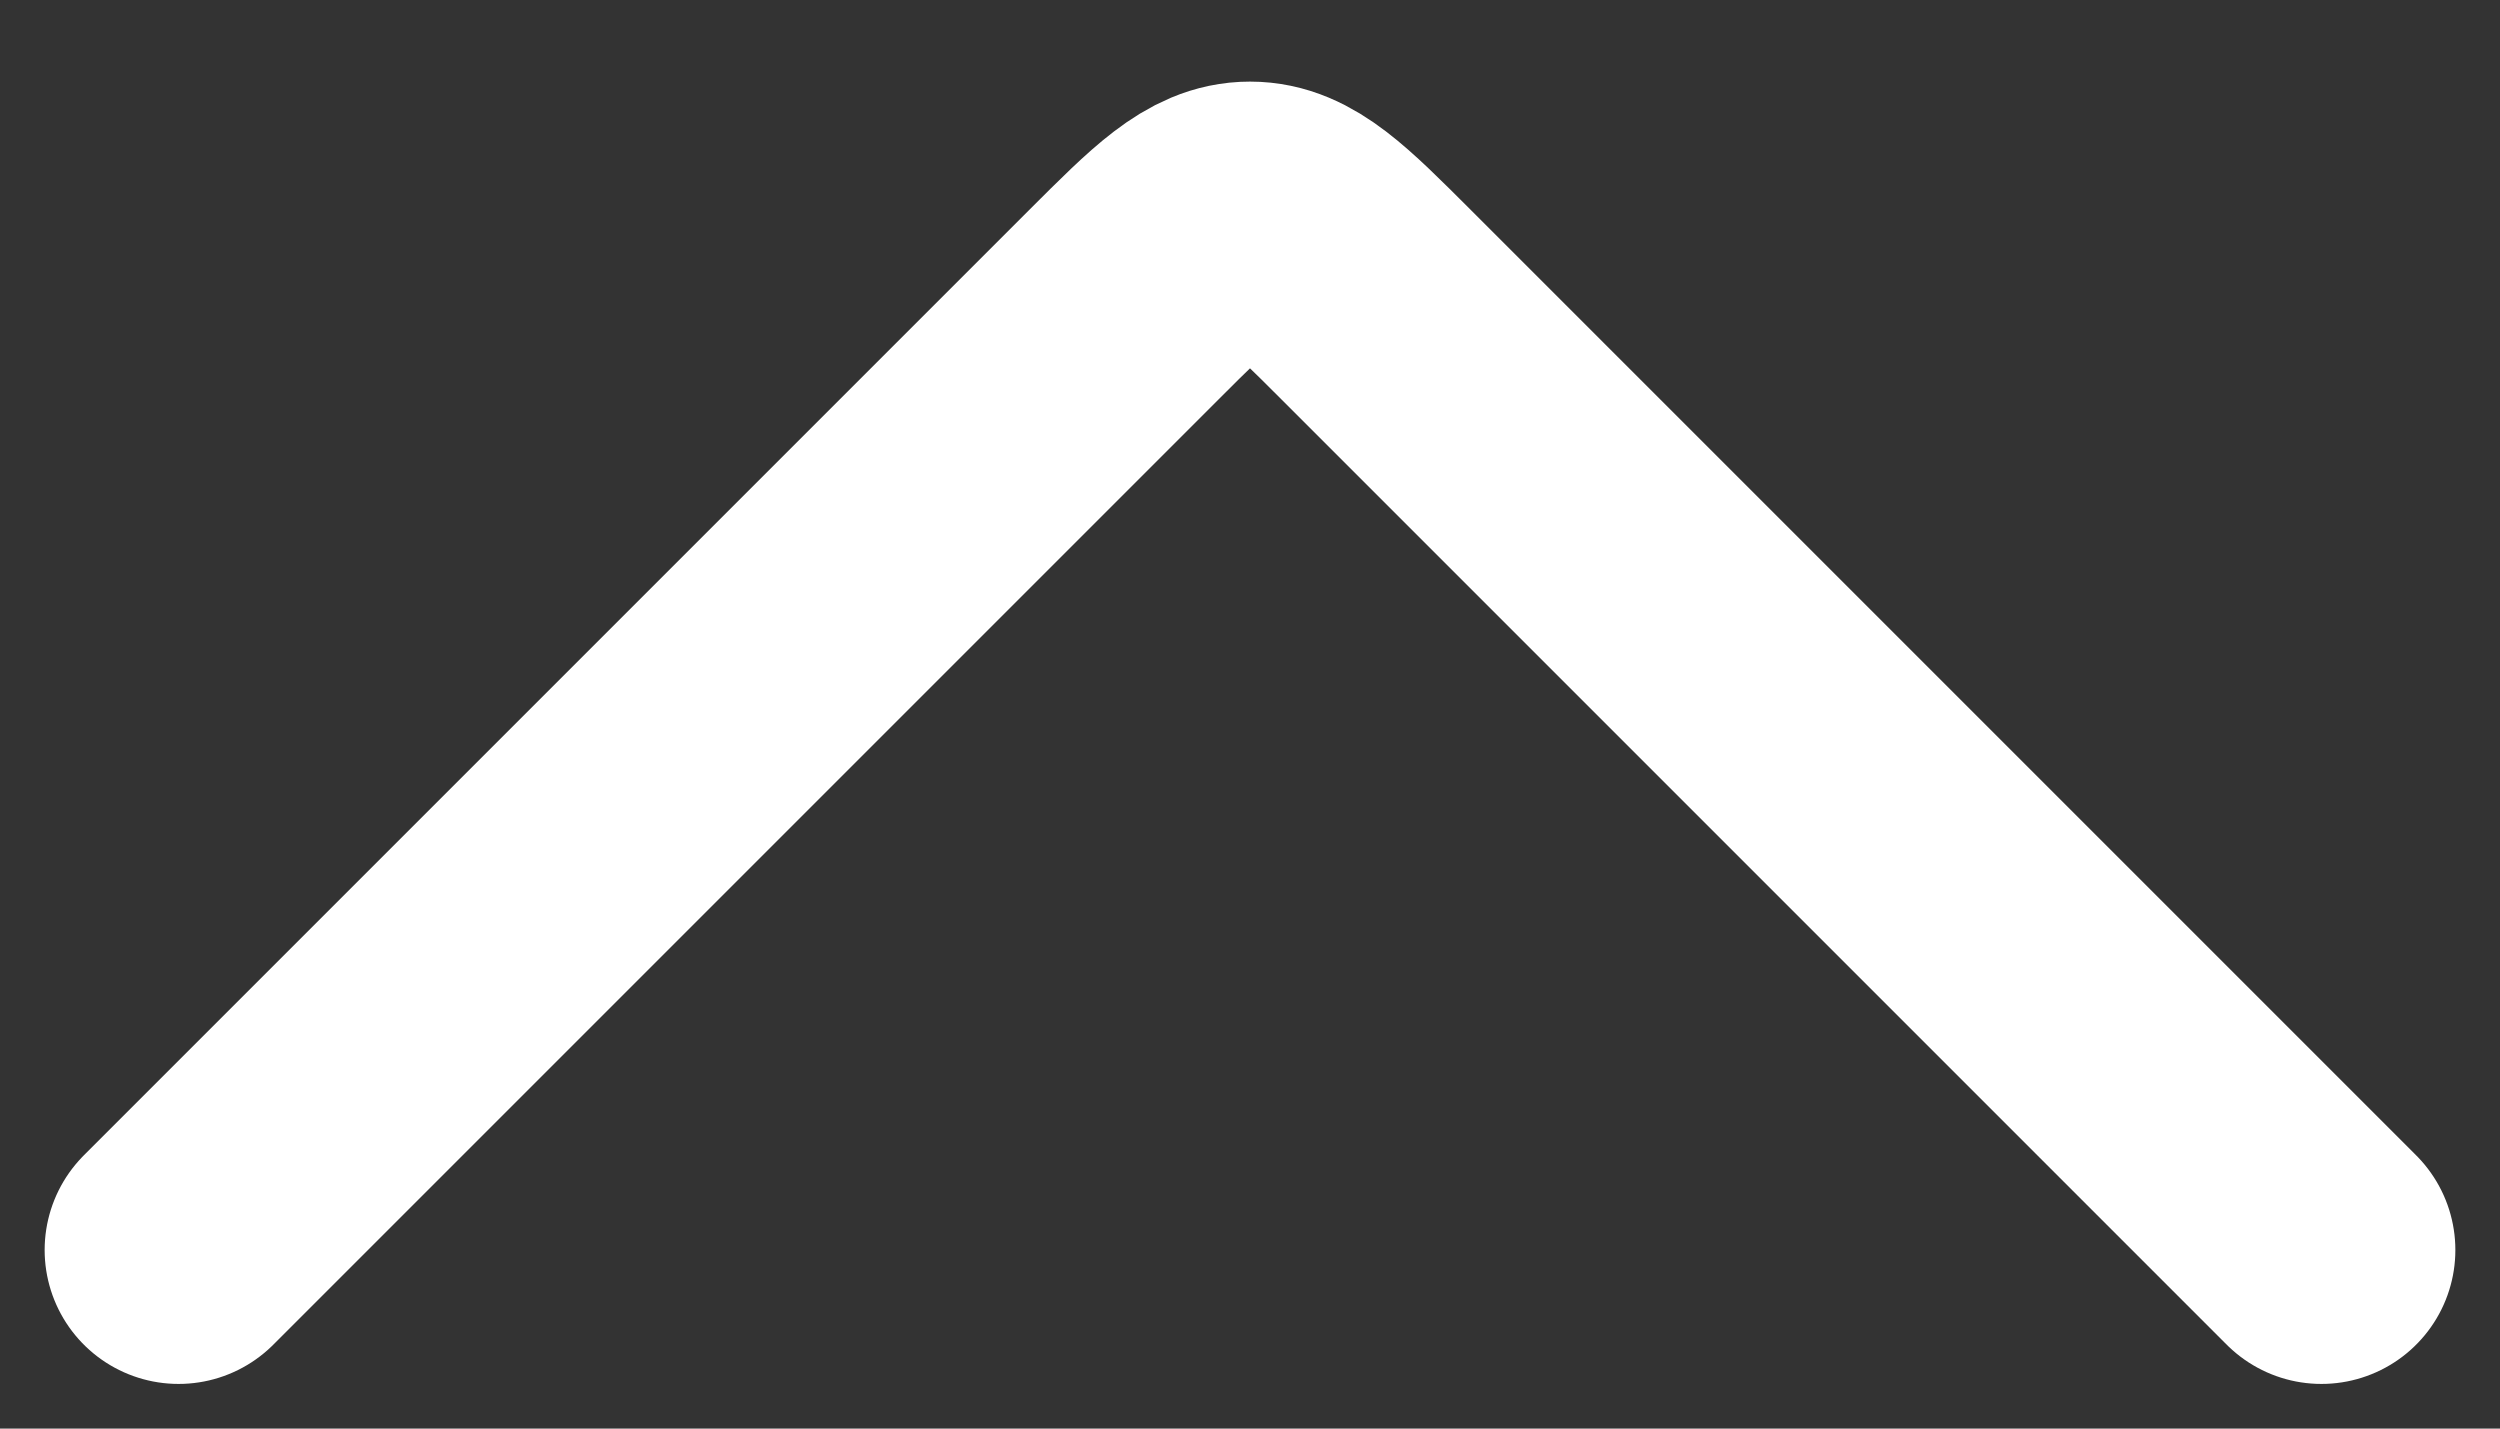 <?xml version="1.0" encoding="UTF-8"?> <svg xmlns="http://www.w3.org/2000/svg" width="14" height="8" viewBox="0 0 14 8" fill="none"><rect x="0" y="0" width="14" height="8" fill="#333333" stroke="none"/><path d="M1 7L6.293 1.707C6.626 1.374 6.793 1.207 7 1.207C7.207 1.207 7.374 1.374 7.707 1.707L13 7" stroke="white" stroke-width="1.5" stroke-linecap="round" stroke-linejoin="round"></path></svg> 